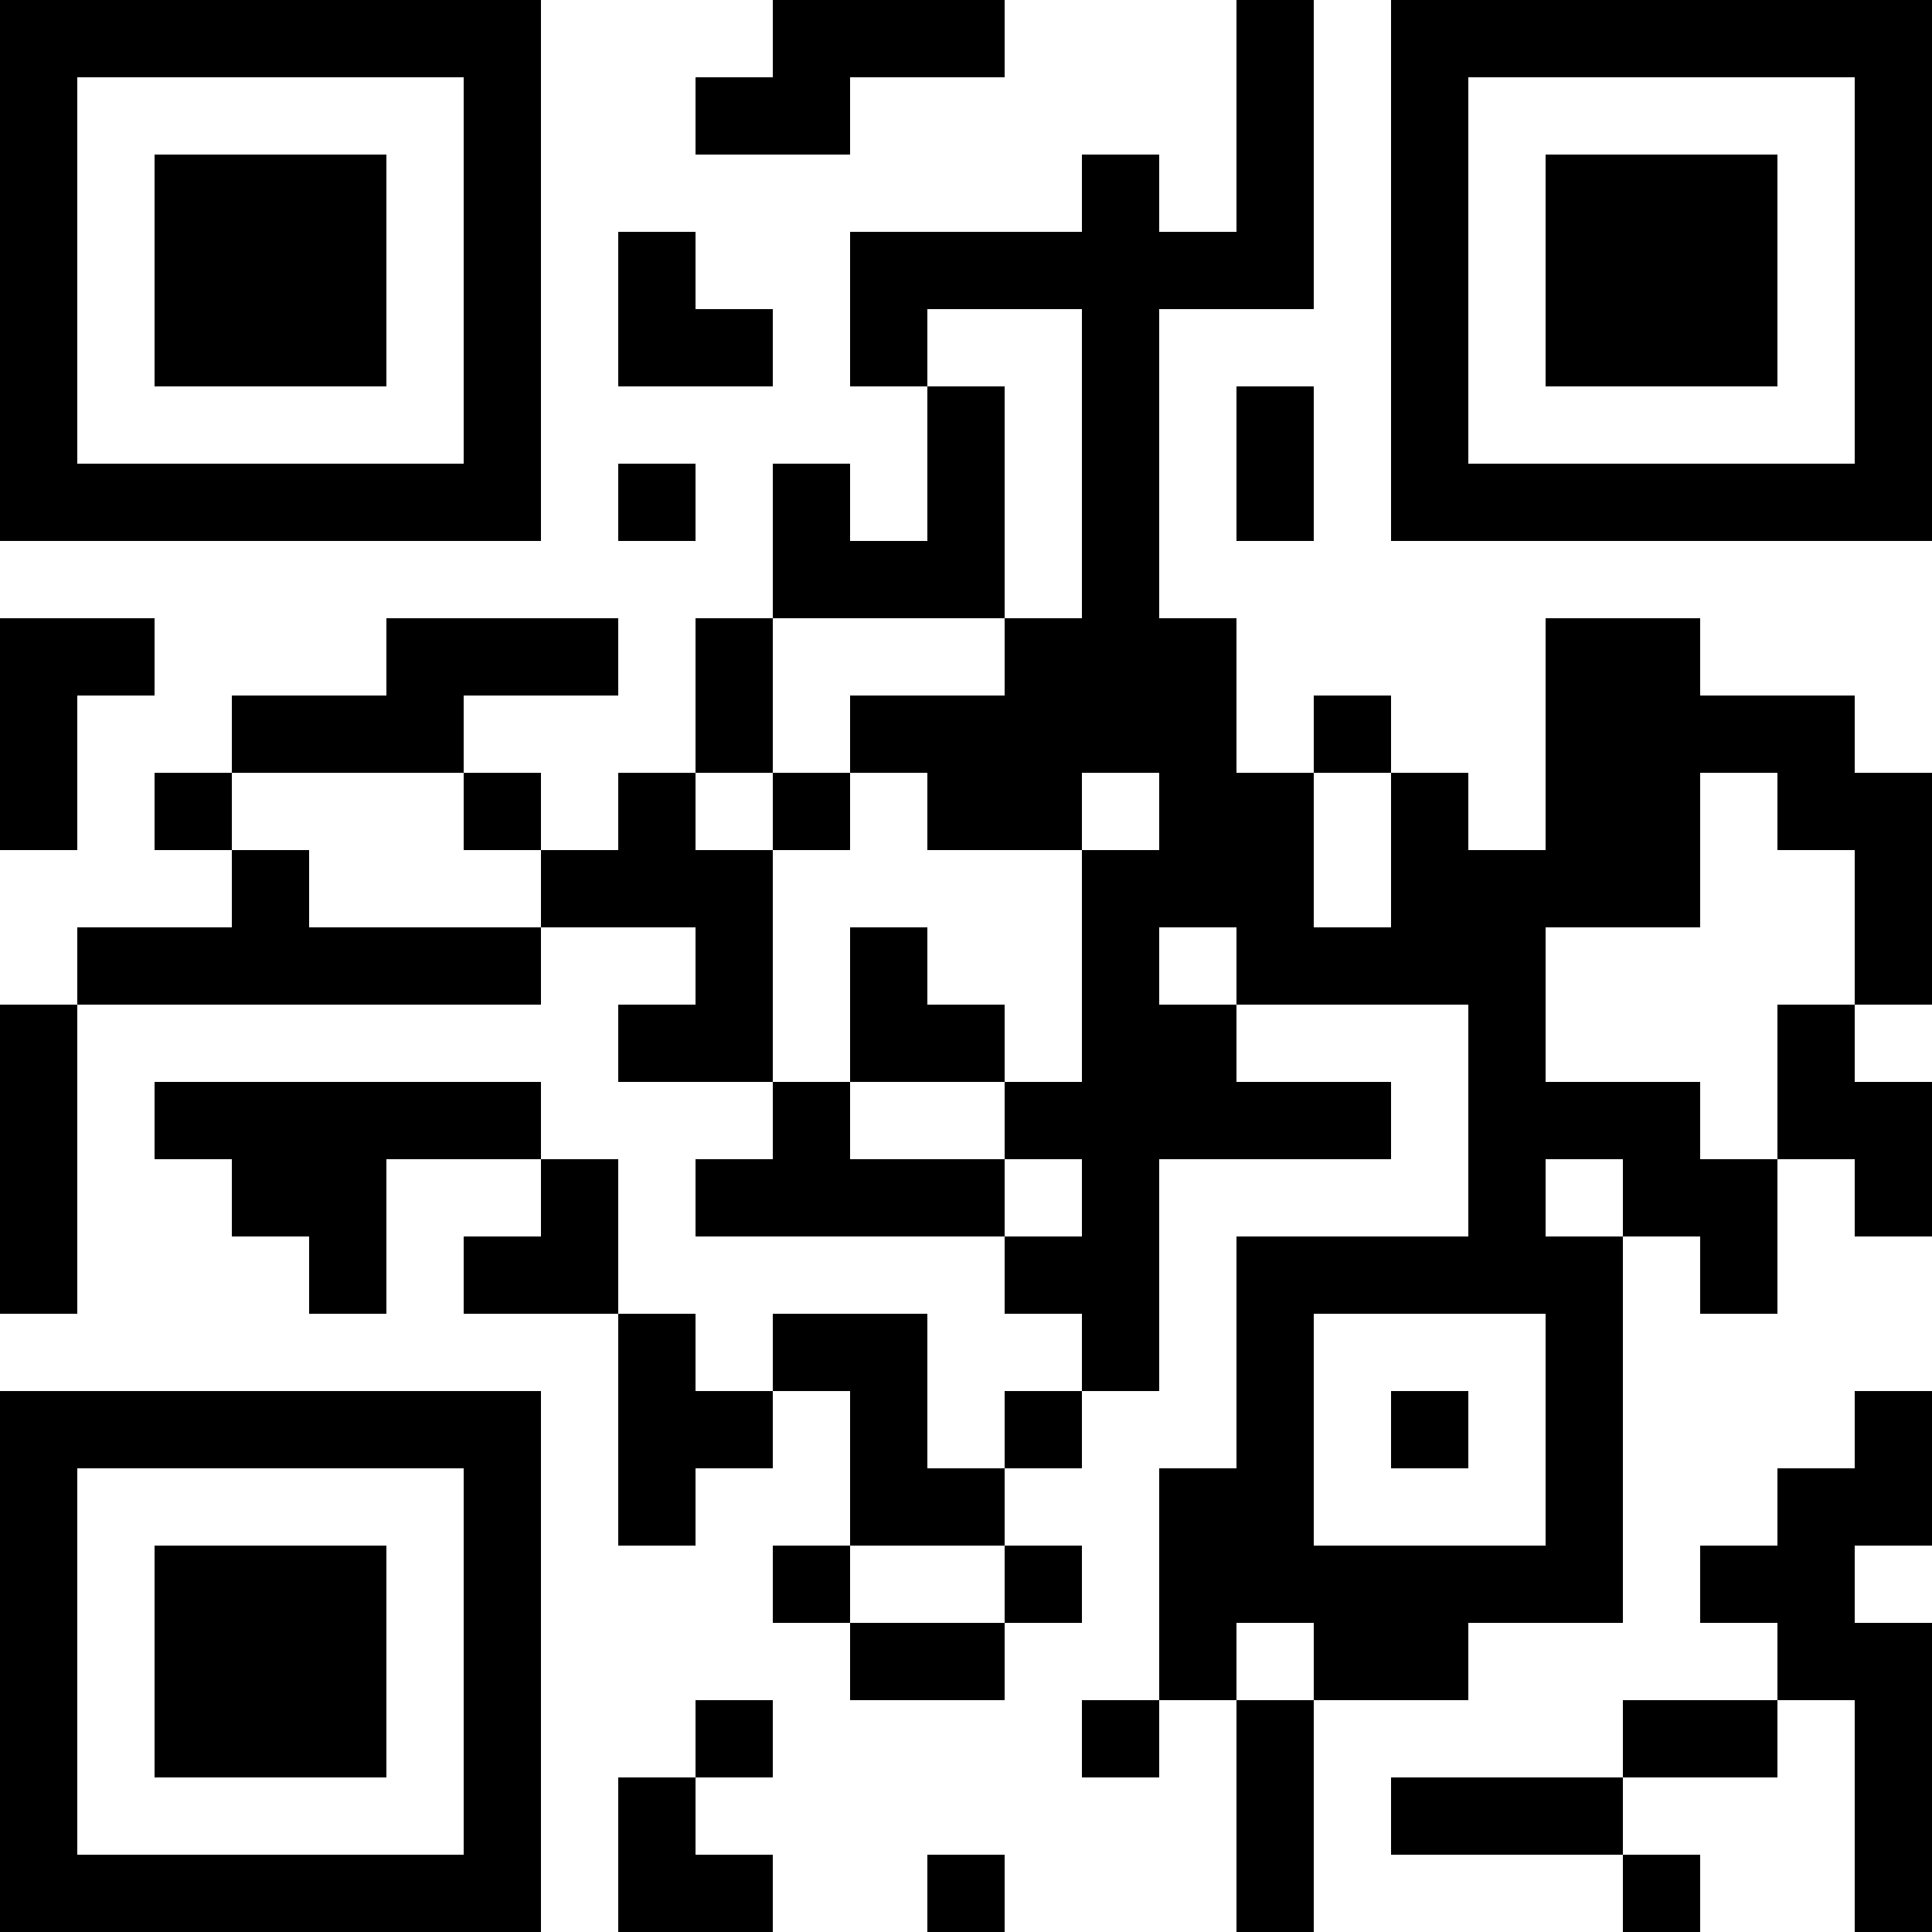 <?xml version="1.0" encoding="UTF-8"?>
<svg xmlns="http://www.w3.org/2000/svg" version="1.1" width="1000" height="1000" viewBox="0 0 1000 1000"><rect x="0" y="0" width="1000" height="1000" fill="#ffffff"/><g transform="scale(40)"><g transform="translate(0,0)"><path fill-rule="evenodd" d="M10 0L10 1L9 1L9 2L11 2L11 1L13 1L13 0ZM16 0L16 3L15 3L15 2L14 2L14 3L11 3L11 5L12 5L12 7L11 7L11 6L10 6L10 8L9 8L9 10L8 10L8 11L7 11L7 10L6 10L6 9L8 9L8 8L5 8L5 9L3 9L3 10L2 10L2 11L3 11L3 12L1 12L1 13L0 13L0 17L1 17L1 13L7 13L7 12L9 12L9 13L8 13L8 14L10 14L10 15L9 15L9 16L13 16L13 17L14 17L14 18L13 18L13 19L12 19L12 17L10 17L10 18L9 18L9 17L8 17L8 15L7 15L7 14L2 14L2 15L3 15L3 16L4 16L4 17L5 17L5 15L7 15L7 16L6 16L6 17L8 17L8 20L9 20L9 19L10 19L10 18L11 18L11 20L10 20L10 21L11 21L11 22L13 22L13 21L14 21L14 20L13 20L13 19L14 19L14 18L15 18L15 15L18 15L18 14L16 14L16 13L19 13L19 16L16 16L16 19L15 19L15 22L14 22L14 23L15 23L15 22L16 22L16 25L17 25L17 22L19 22L19 21L21 21L21 16L22 16L22 17L23 17L23 15L24 15L24 16L25 16L25 14L24 14L24 13L25 13L25 10L24 10L24 9L22 9L22 8L20 8L20 11L19 11L19 10L18 10L18 9L17 9L17 10L16 10L16 8L15 8L15 4L17 4L17 0ZM8 3L8 5L10 5L10 4L9 4L9 3ZM12 4L12 5L13 5L13 8L10 8L10 10L9 10L9 11L10 11L10 14L11 14L11 15L13 15L13 16L14 16L14 15L13 15L13 14L14 14L14 11L15 11L15 10L14 10L14 11L12 11L12 10L11 10L11 9L13 9L13 8L14 8L14 4ZM16 5L16 7L17 7L17 5ZM8 6L8 7L9 7L9 6ZM0 8L0 11L1 11L1 9L2 9L2 8ZM3 10L3 11L4 11L4 12L7 12L7 11L6 11L6 10ZM10 10L10 11L11 11L11 10ZM17 10L17 12L18 12L18 10ZM22 10L22 12L20 12L20 14L22 14L22 15L23 15L23 13L24 13L24 11L23 11L23 10ZM11 12L11 14L13 14L13 13L12 13L12 12ZM15 12L15 13L16 13L16 12ZM20 15L20 16L21 16L21 15ZM17 17L17 20L20 20L20 17ZM18 18L18 19L19 19L19 18ZM24 18L24 19L23 19L23 20L22 20L22 21L23 21L23 22L21 22L21 23L18 23L18 24L21 24L21 25L22 25L22 24L21 24L21 23L23 23L23 22L24 22L24 25L25 25L25 21L24 21L24 20L25 20L25 18ZM11 20L11 21L13 21L13 20ZM16 21L16 22L17 22L17 21ZM9 22L9 23L8 23L8 25L10 25L10 24L9 24L9 23L10 23L10 22ZM12 24L12 25L13 25L13 24ZM0 0L0 7L7 7L7 0ZM1 1L1 6L6 6L6 1ZM2 2L2 5L5 5L5 2ZM18 0L18 7L25 7L25 0ZM19 1L19 6L24 6L24 1ZM20 2L20 5L23 5L23 2ZM0 18L0 25L7 25L7 18ZM1 19L1 24L6 24L6 19ZM2 20L2 23L5 23L5 20Z" fill="#000000"/></g></g></svg>
